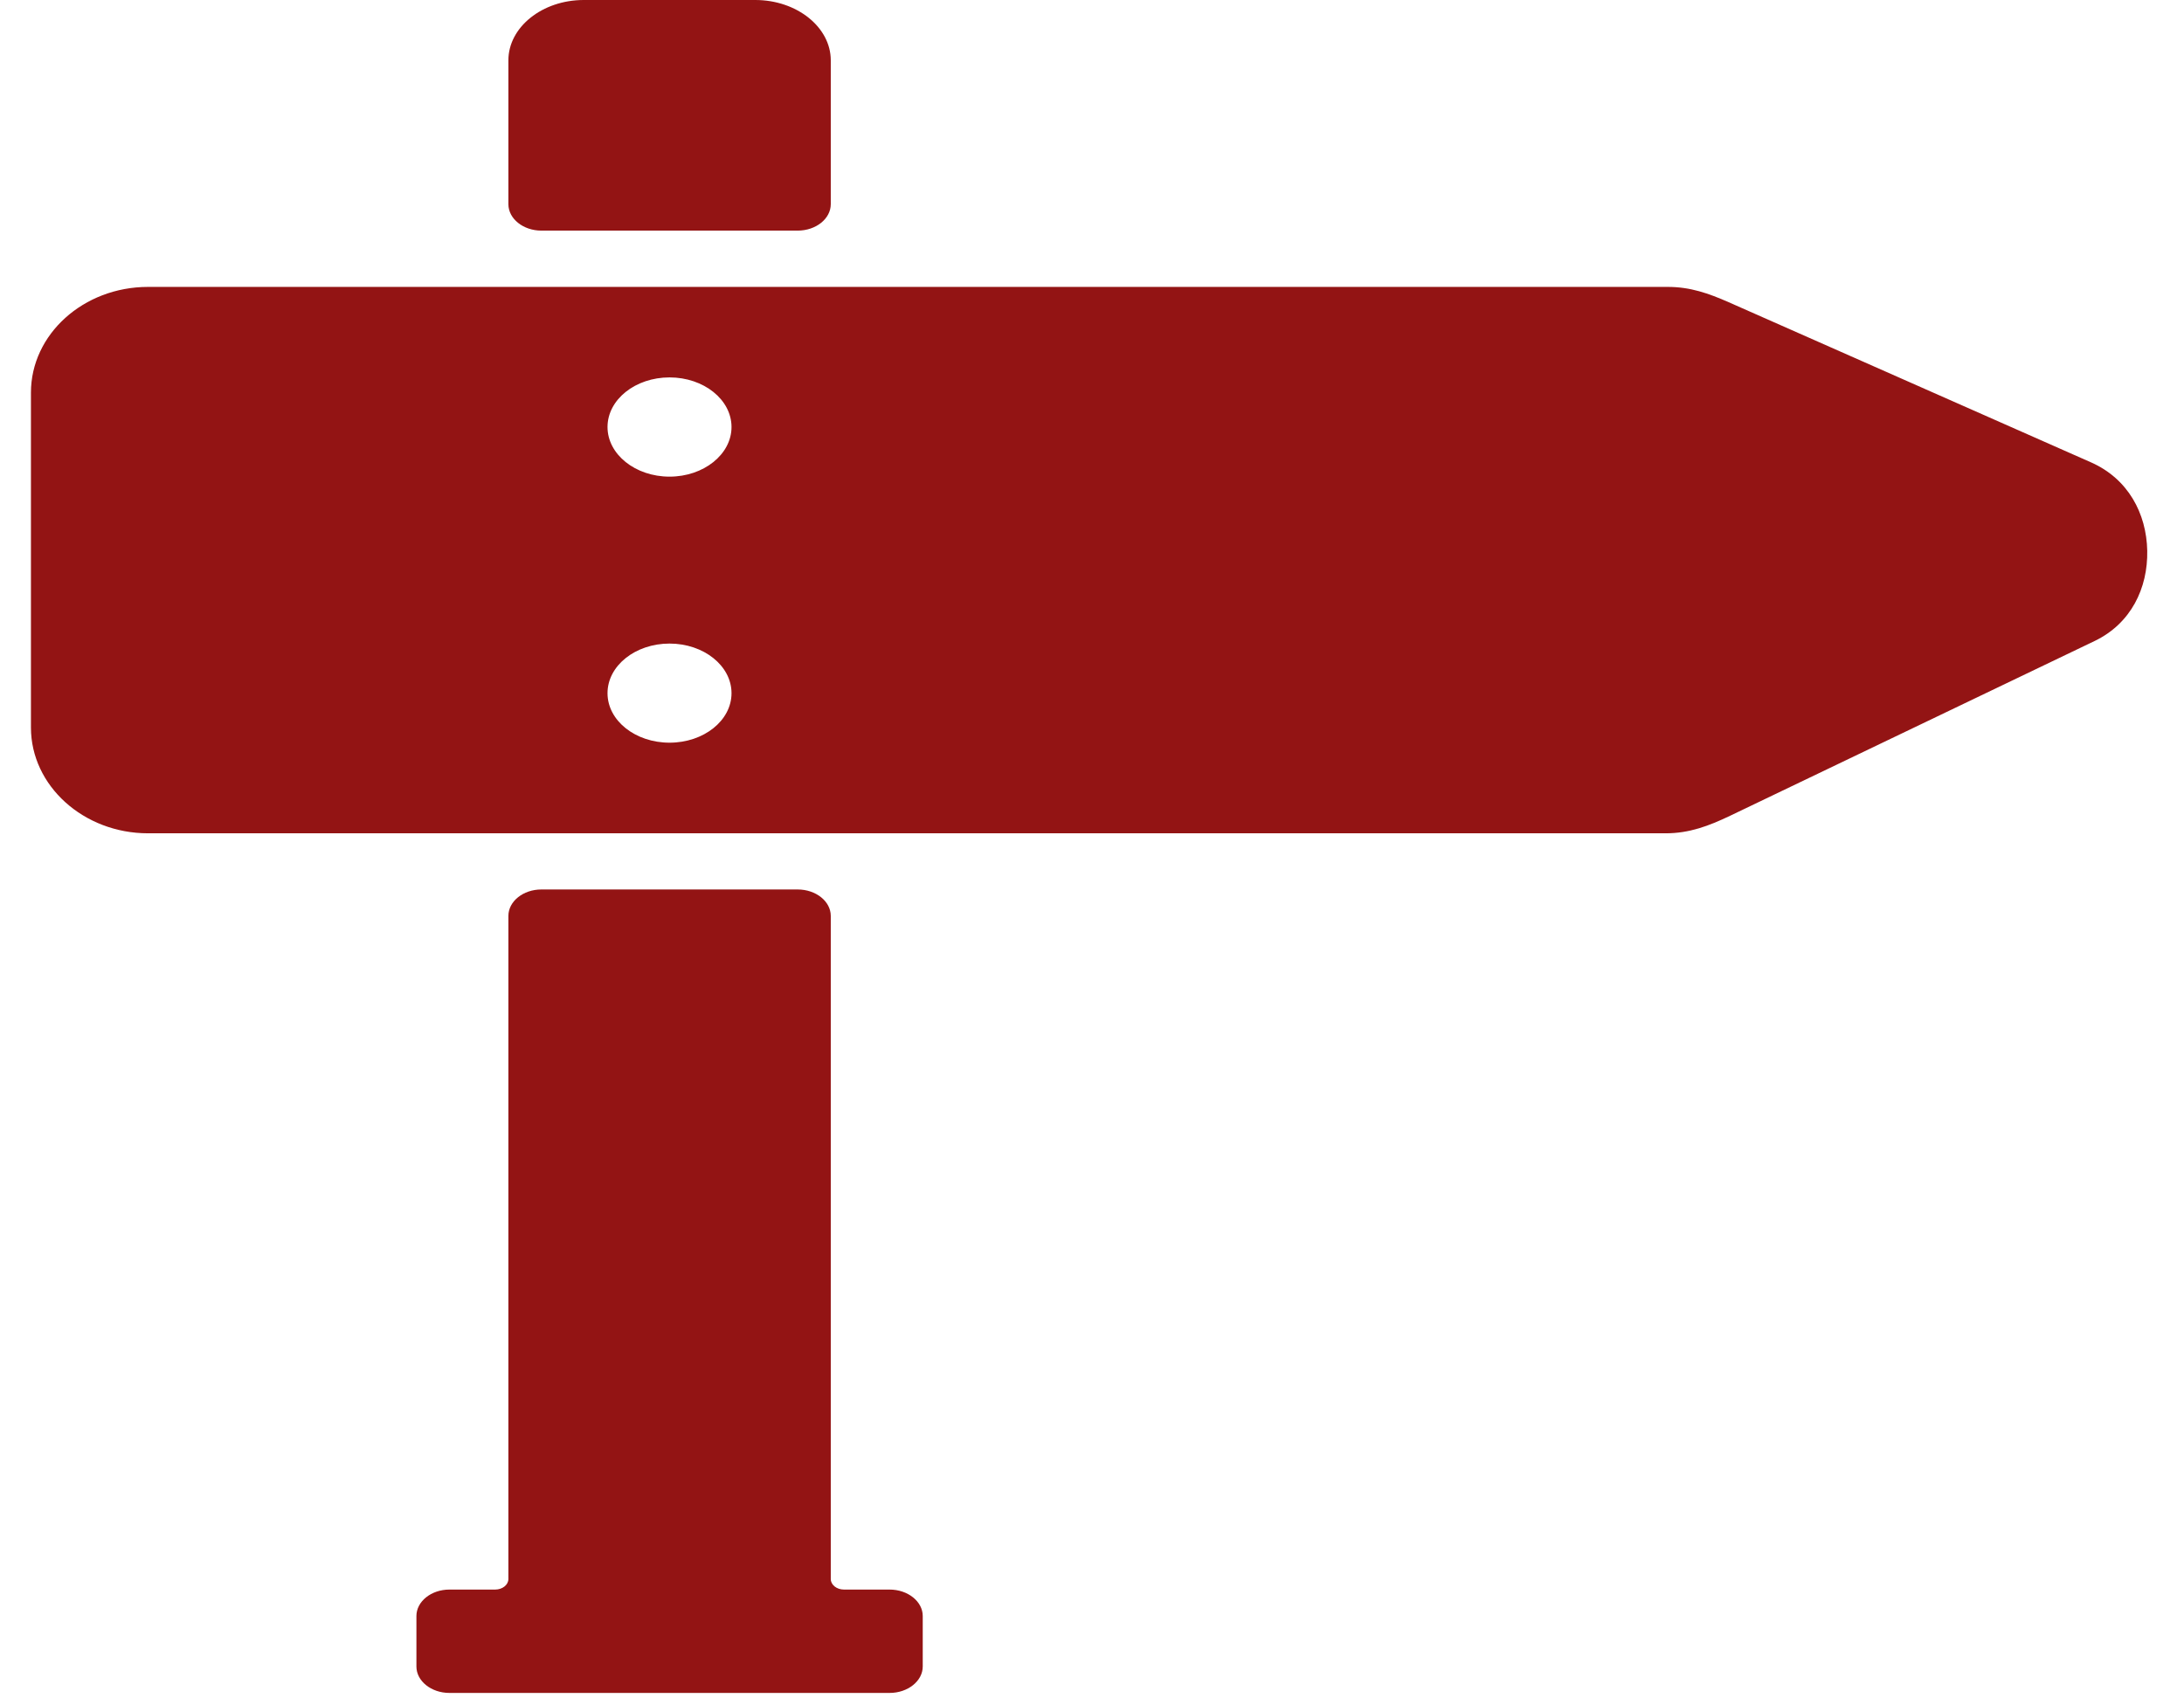 <svg width="18" height="14" viewBox="0 0 18 14" fill="none" xmlns="http://www.w3.org/2000/svg">
<path fill-rule="evenodd" clip-rule="evenodd" d="M4.811 0H6.225C6.567 0 6.847 0.224 6.847 0.497V1.683C6.847 1.803 6.725 1.901 6.574 1.901H4.462C4.312 1.901 4.19 1.803 4.19 1.683V0.497C4.19 0.224 4.469 0 4.811 0ZM1.22 2.365H13.746C13.931 2.365 14.081 2.418 14.247 2.491L17.233 3.811C17.539 3.946 17.691 4.232 17.697 4.54C17.703 4.848 17.563 5.14 17.263 5.284L14.258 6.725C14.084 6.808 13.924 6.869 13.728 6.869H1.22C0.689 6.869 0.255 6.477 0.255 5.997V3.236C0.255 2.756 0.688 2.365 1.22 2.365ZM5.518 5.305C5.8 5.305 6.029 5.488 6.029 5.714C6.029 5.94 5.8 6.122 5.518 6.122C5.236 6.122 5.007 5.94 5.007 5.714C5.007 5.488 5.236 5.305 5.518 5.305ZM5.518 3.111C5.8 3.111 6.029 3.294 6.029 3.52C6.029 3.745 5.8 3.929 5.518 3.929C5.236 3.929 5.007 3.745 5.007 3.52C5.007 3.294 5.236 3.111 5.518 3.111ZM3.704 13.103H4.081C4.141 13.103 4.19 13.064 4.19 13.016V7.55C4.19 7.43 4.312 7.332 4.462 7.332H6.574C6.725 7.332 6.847 7.43 6.847 7.55V13.016C6.847 13.064 6.896 13.103 6.956 13.103H7.332C7.482 13.103 7.605 13.201 7.605 13.321V13.737C7.605 13.857 7.482 13.955 7.332 13.955C6.123 13.955 4.914 13.955 3.704 13.955C3.554 13.955 3.432 13.857 3.432 13.737V13.321C3.432 13.201 3.554 13.103 3.704 13.103Z" fill="#931414"/>
</svg>
